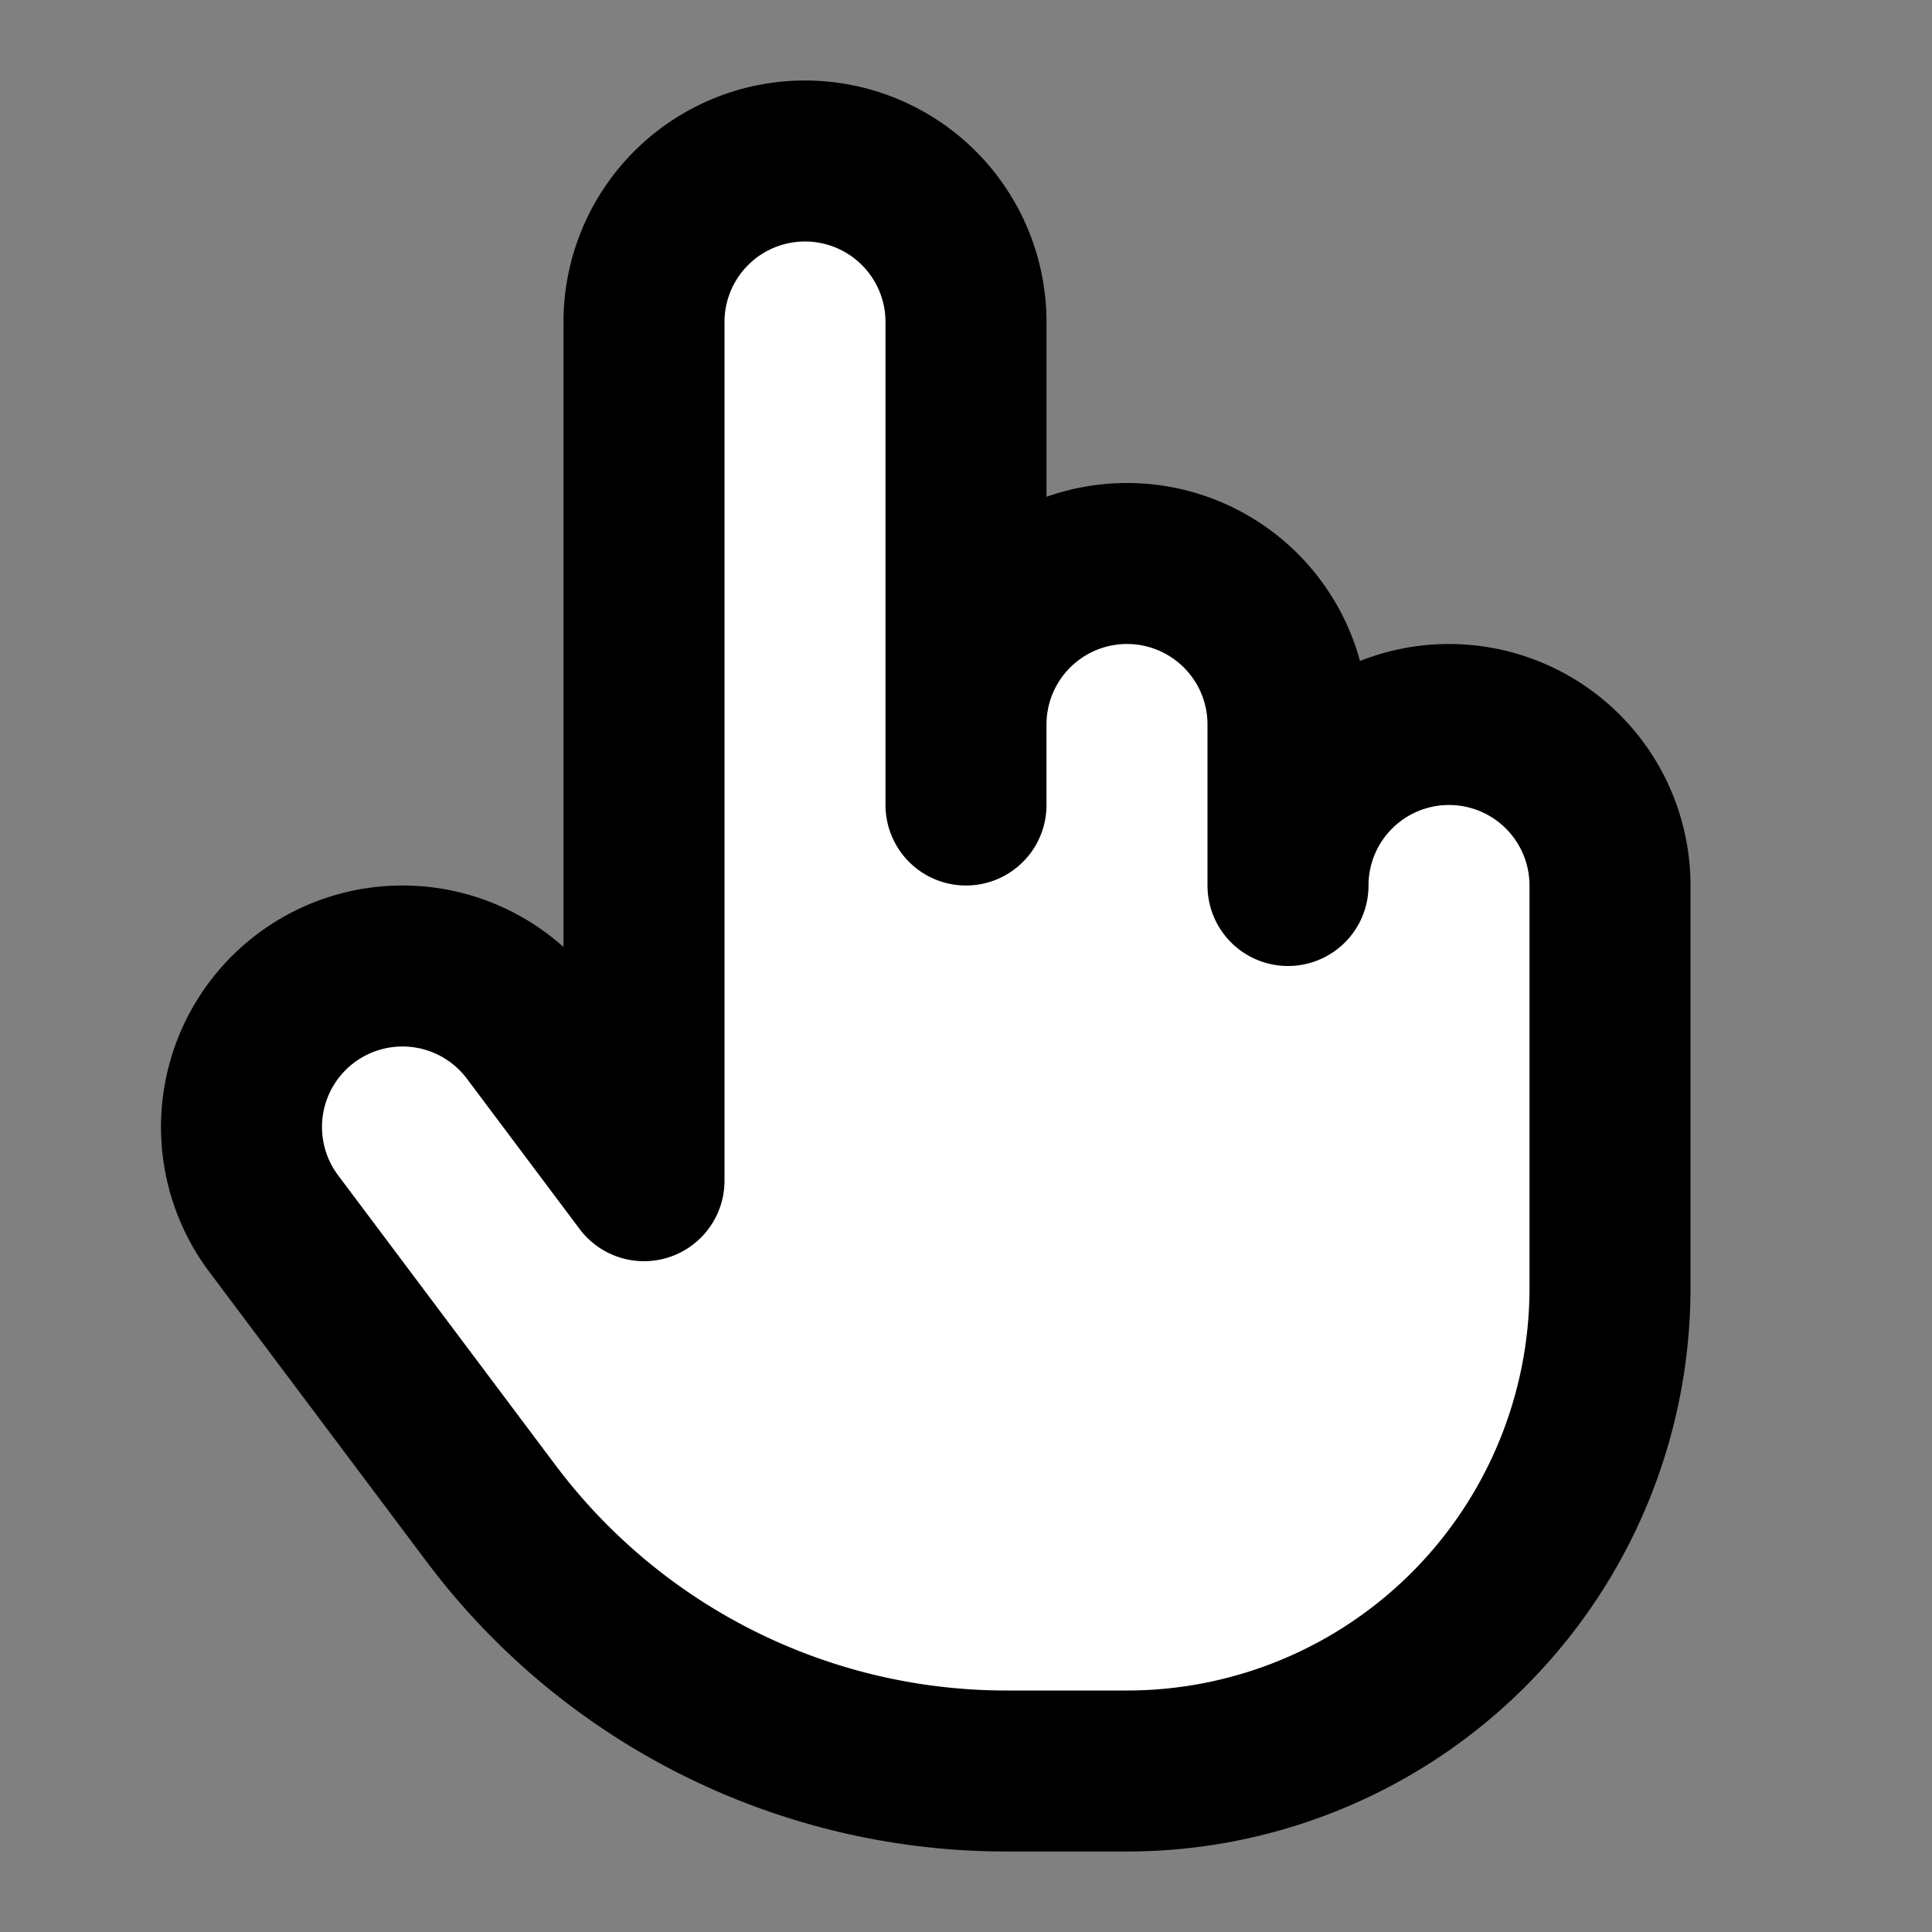<svg xmlns="http://www.w3.org/2000/svg" width="24" height="24" viewBox="0 0 24 24" fill="#fff" stroke="currentColor" stroke-width="2" stroke-linecap="round" stroke-linejoin="round" class="lucide lucide-icon"><rect x="0" y="0" width="24" height="24" fill="#808080" stroke="none"/><style>
        @media screen and (prefers-color-scheme: light) {
          svg { fill: transparent !important; }
        }
        @media screen and (prefers-color-scheme: dark) {
          svg { stroke: #fff; fill: transparent !important; }
        }
      </style><path d="M12 9a2 2 0 0 1 4 0v2a2 2 0 0 1 4 0v5a6 6 0 0 1-6 6h-1.5a8 8 0 0 1-6.4-3.2l-2.7-3.6a2 2 0 0 1 3.2-2.4L8 14.667V4a2 2 0 0 1 4 0v6"></path></svg>